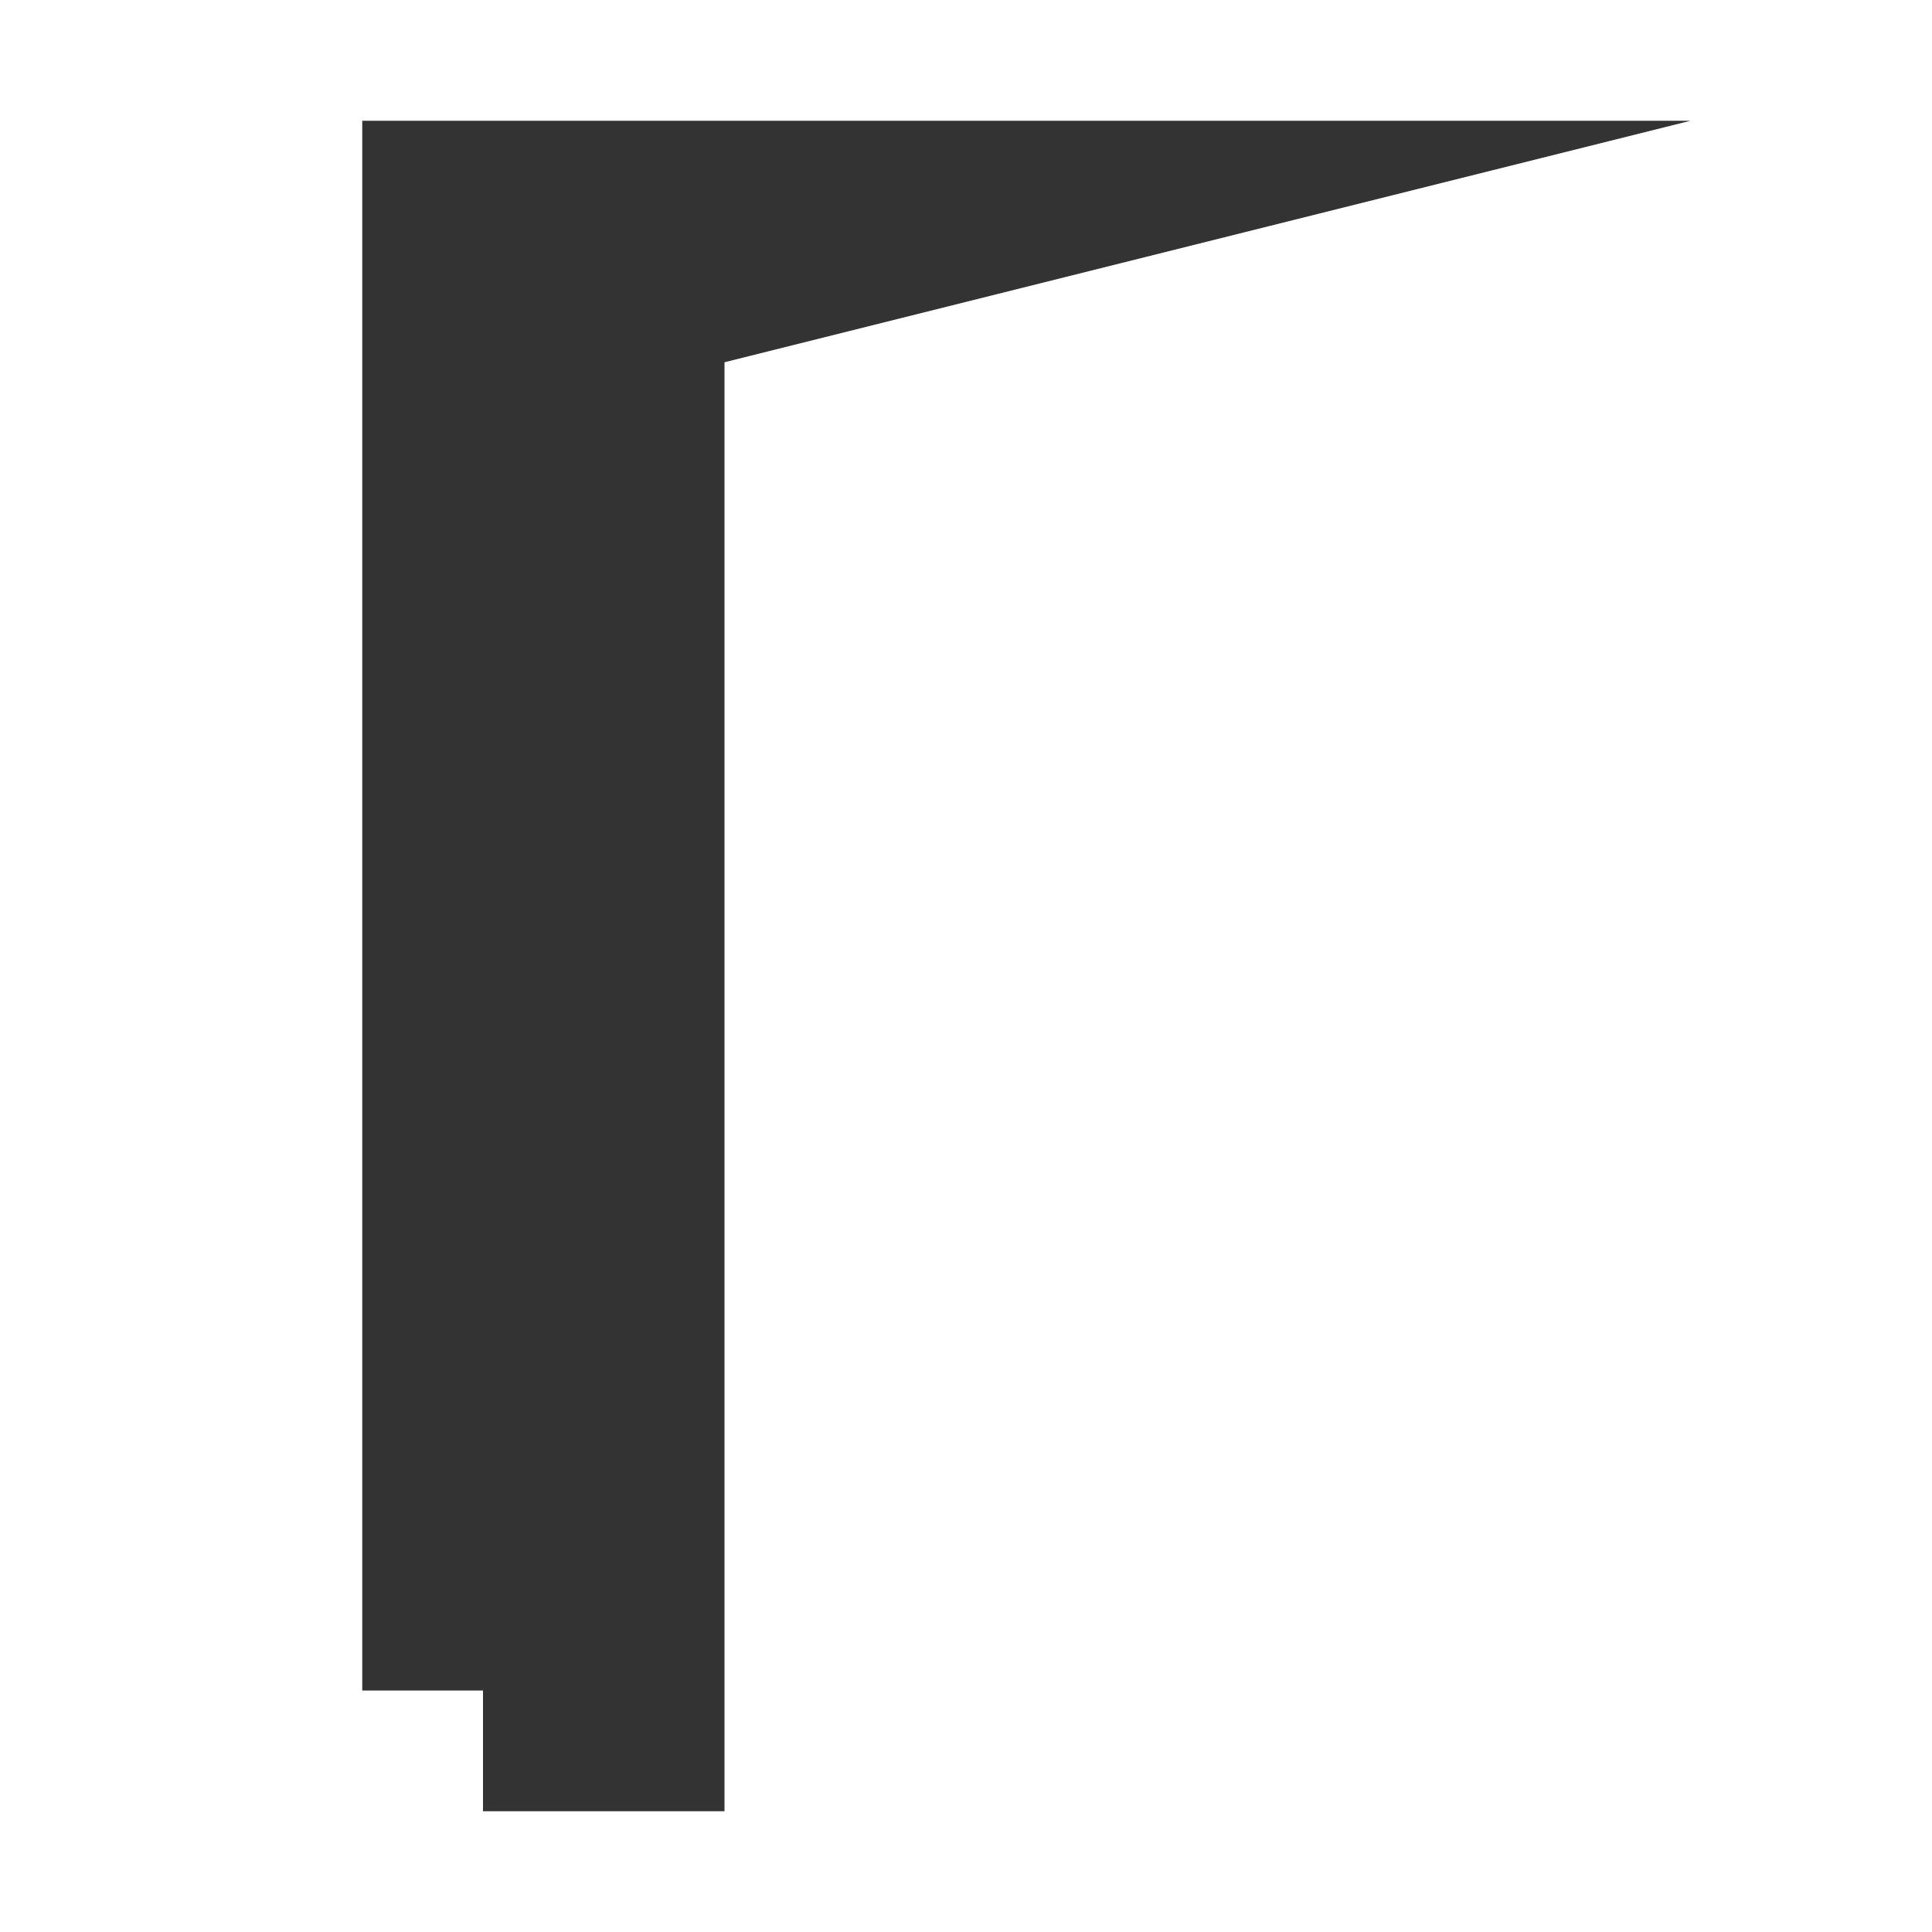 <svg xmlns="http://www.w3.org/2000/svg" xml:space="preserve" style="enable-background:new 0 0 16 16" viewBox="0 0 16 16"><style>path{fill:#333}@media(prefers-color-scheme:dark){path{fill:#ccc}}</style><path d="m6 3 8-2H3v13h1v1h2V3"/></svg>